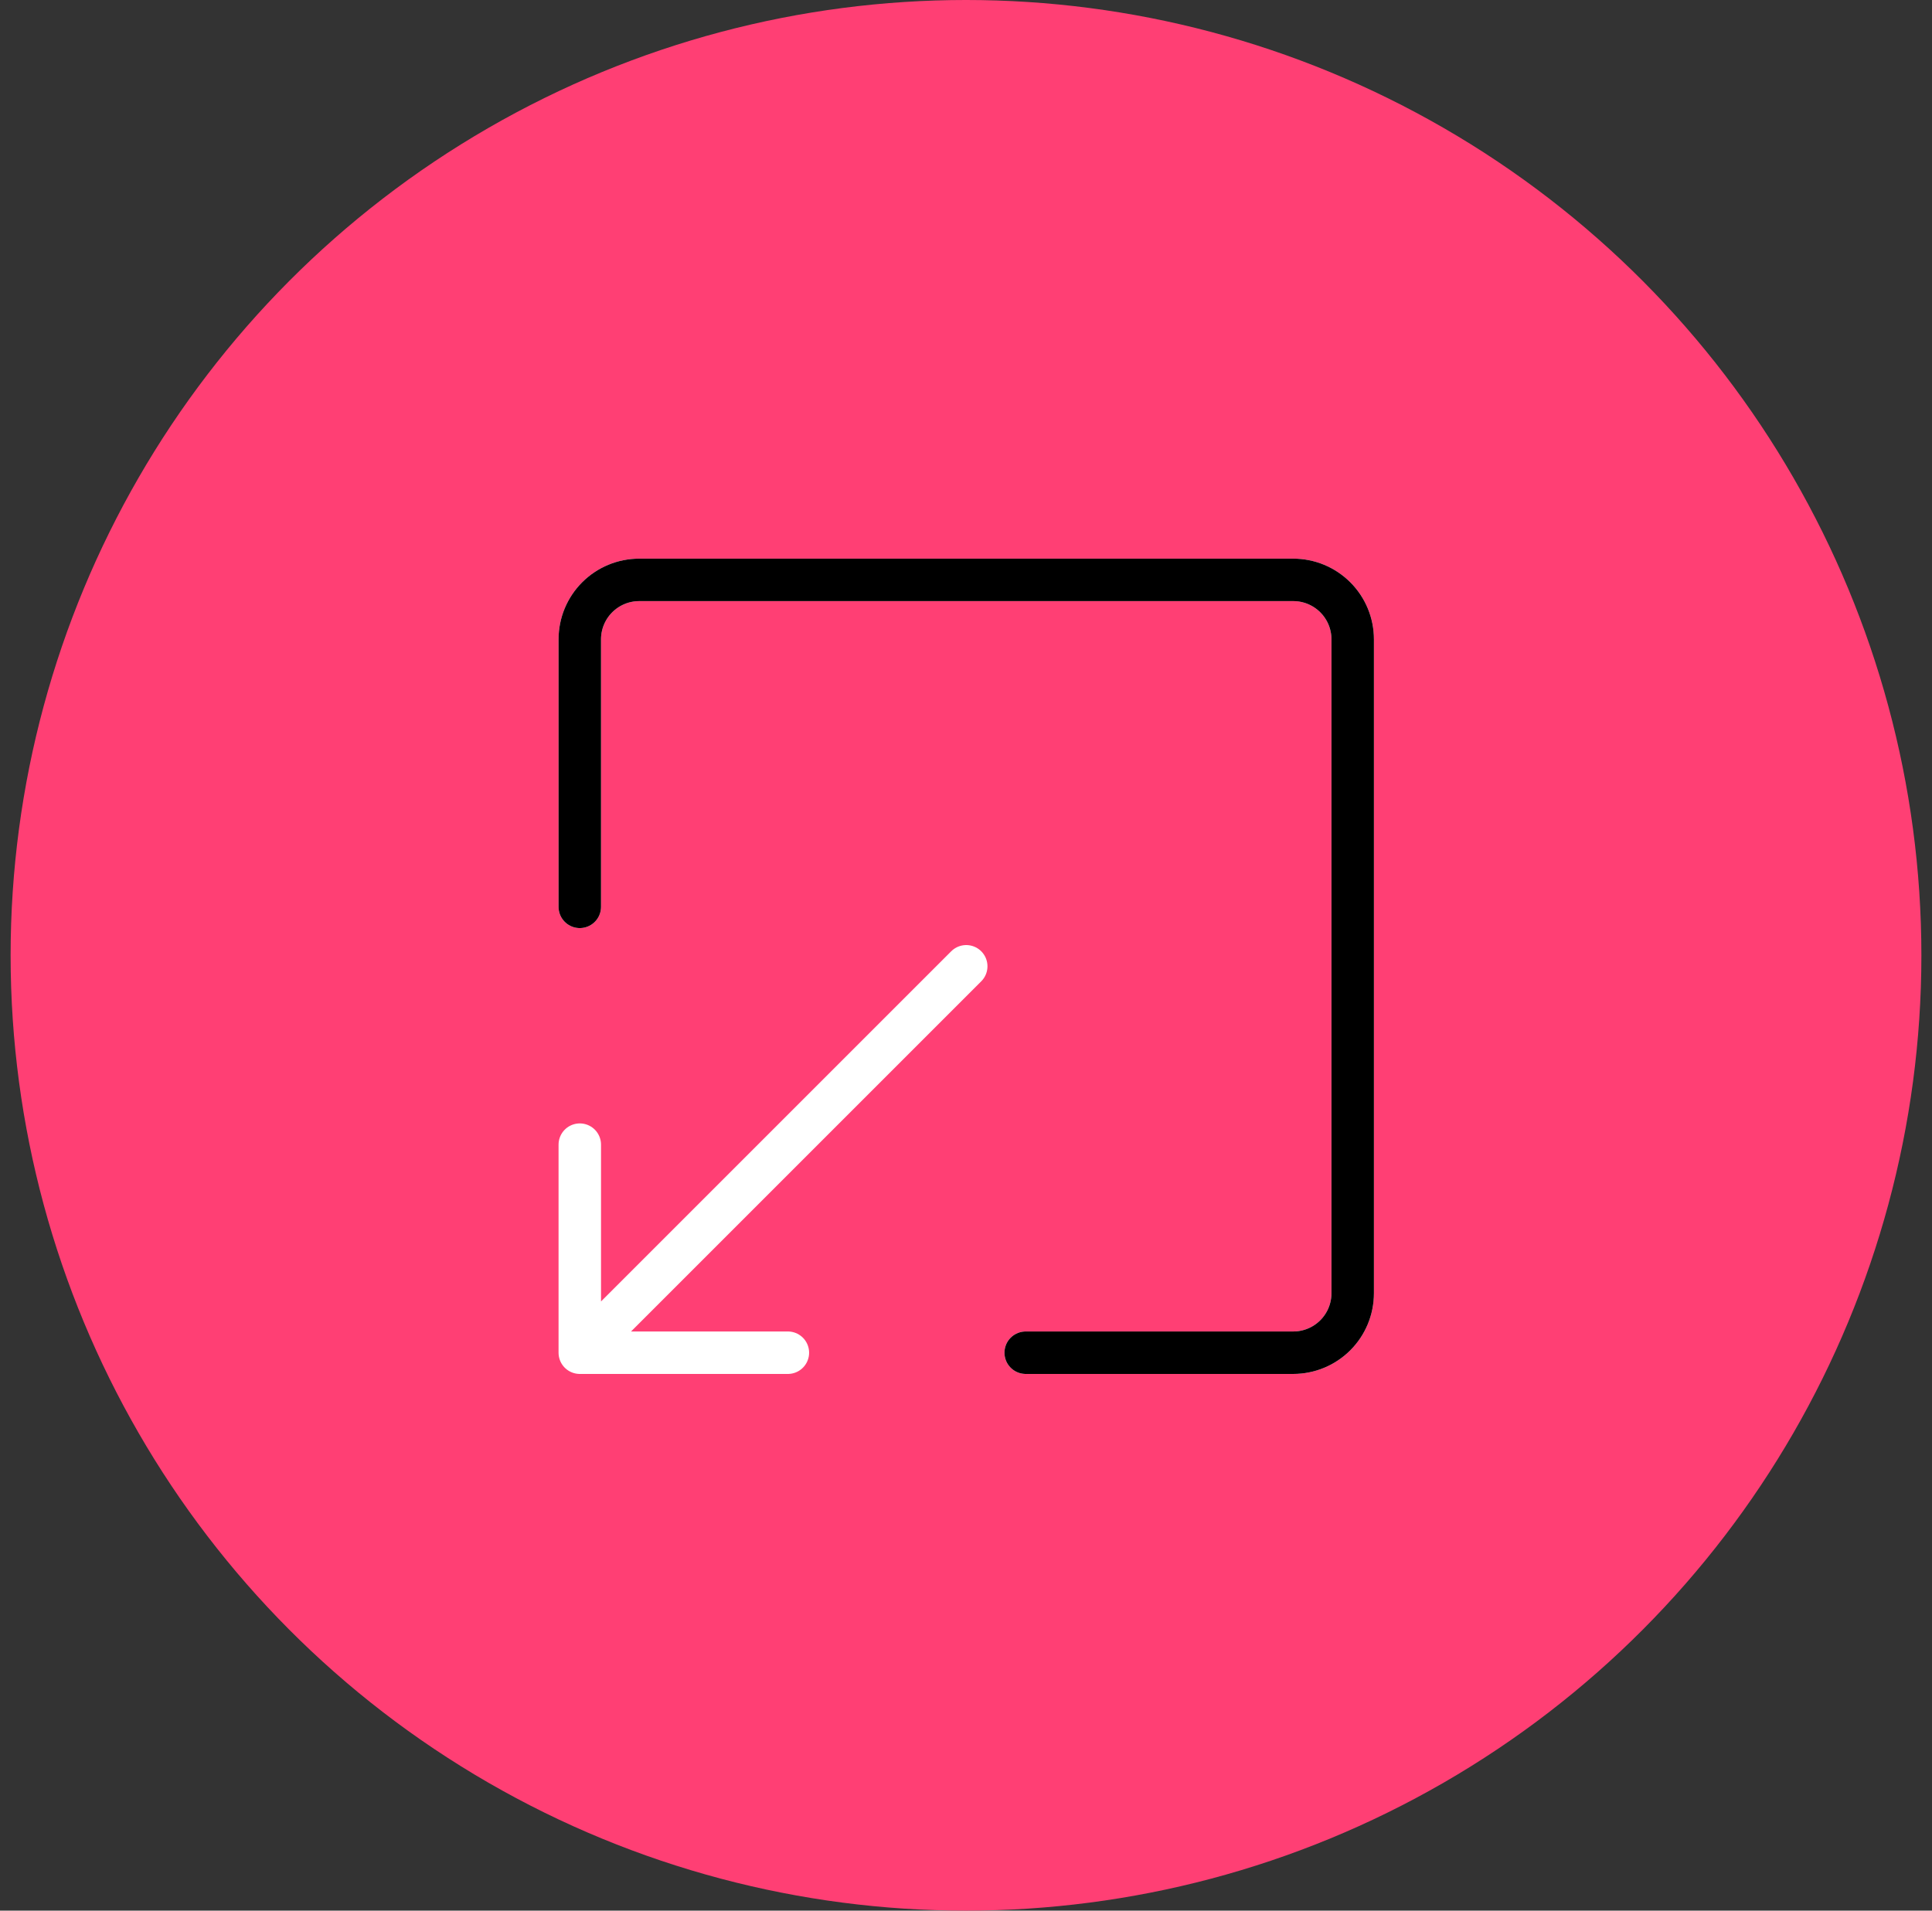 <svg width="91" height="90" viewBox="0 0 91 90" fill="none" xmlns="http://www.w3.org/2000/svg">
<rect x="0" y="0" width="91" height="90" fill="#333333" stroke="none"/>
<circle cx="45.5" cy="45" r="45" fill="#FF3F74"/>
<path d="M27.309 42.717V30.115C27.309 29.372 27.604 28.66 28.129 28.135C28.654 27.61 29.367 27.315 30.109 27.315H60.913C61.656 27.315 62.368 27.61 62.893 28.135C63.419 28.66 63.714 29.372 63.714 30.115V60.919C63.714 61.661 63.419 62.374 62.893 62.899C62.368 63.424 61.656 63.719 60.913 63.719H48.312M37.11 63.719H27.309M27.309 63.719V53.918M27.309 63.719L45.511 45.517" stroke="white" stroke-width="2" stroke-linecap="round" stroke-linejoin="round"/>
<path d="M27.309 42.717V30.115C27.309 29.372 27.604 28.66 28.129 28.135C28.654 27.61 29.367 27.315 30.109 27.315H60.913C61.656 27.315 62.368 27.61 62.893 28.135C63.419 28.66 63.714 29.372 63.714 30.115V60.919C63.714 61.661 63.419 62.374 62.893 62.899C62.368 63.424 61.656 63.719 60.913 63.719H48.312" stroke="black" stroke-width="2" stroke-linecap="round" stroke-linejoin="round"/>
</svg>
